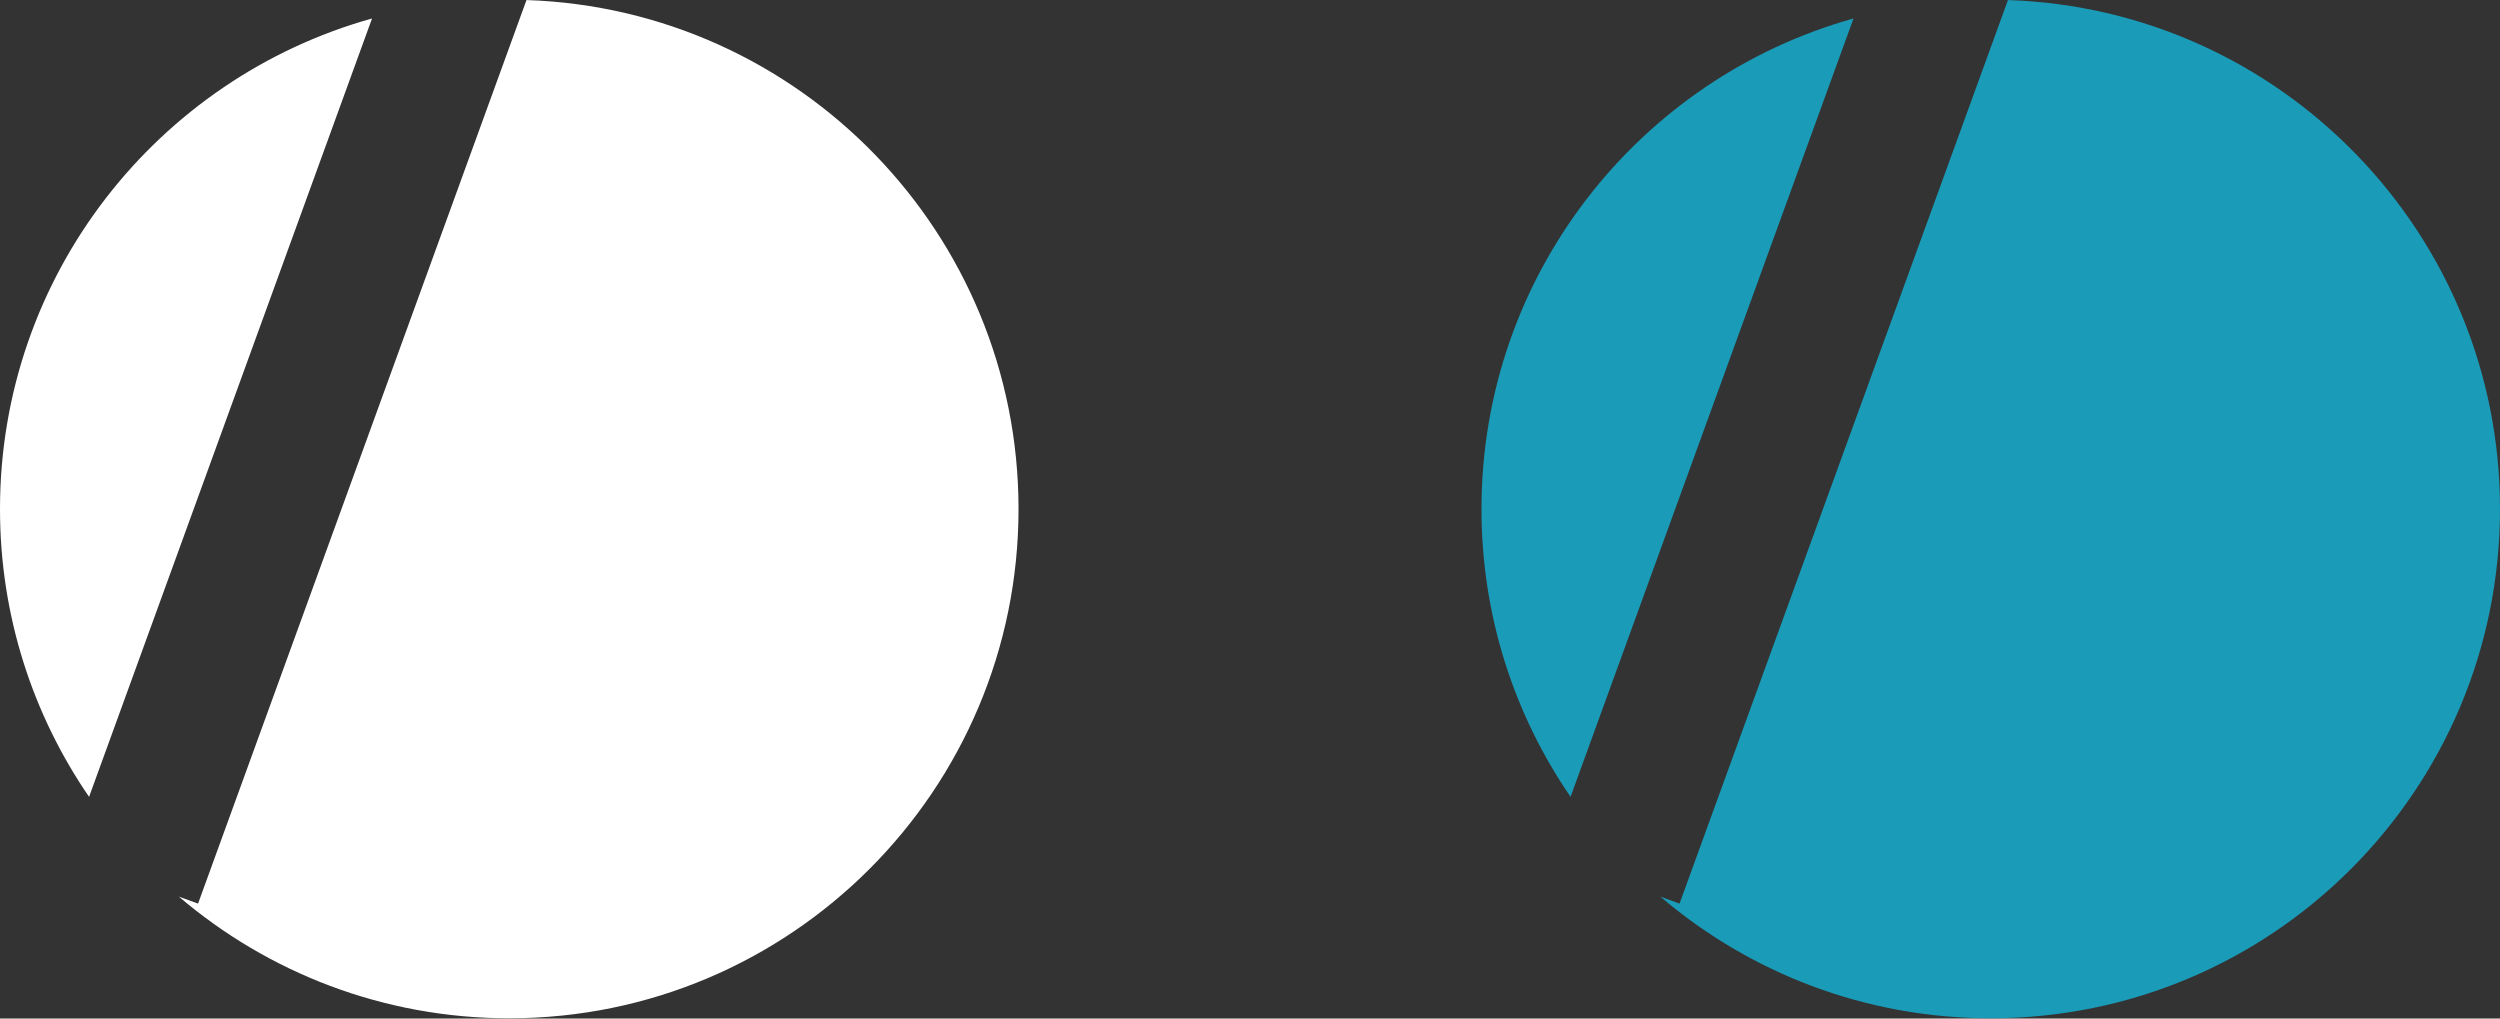 <?xml version="1.0" encoding="UTF-8"?> <svg xmlns="http://www.w3.org/2000/svg" width="54" height="22" viewBox="0 0 54 22" fill="none"><rect x="0" y="0" width="54" height="22" fill="#333333" stroke="none"/> <path fill-rule="evenodd" clip-rule="evenodd" d="M8.036 0.399C3.4 1.693 0 5.947 0 10.995C0 13.302 0.71 15.443 1.924 17.212L8.036 0.399ZM3.865 19.368C5.786 21.006 8.278 21.995 11 21.995C17.075 21.995 22 17.07 22 10.995C22 5.044 17.275 0.197 11.372 0.001L4.278 19.518L3.865 19.368Z" fill="white"></path> <path fill-rule="evenodd" clip-rule="evenodd" d="M40.036 0.399C35.4 1.693 32 5.947 32 10.995C32 13.302 32.71 15.443 33.924 17.212L40.036 0.399ZM35.865 19.368C37.786 21.006 40.278 21.995 43 21.995C49.075 21.995 54 17.07 54 10.995C54 5.044 49.275 0.197 43.372 0.001L36.278 19.518L35.865 19.368Z" fill="#1A9BB8"></path> </svg> 